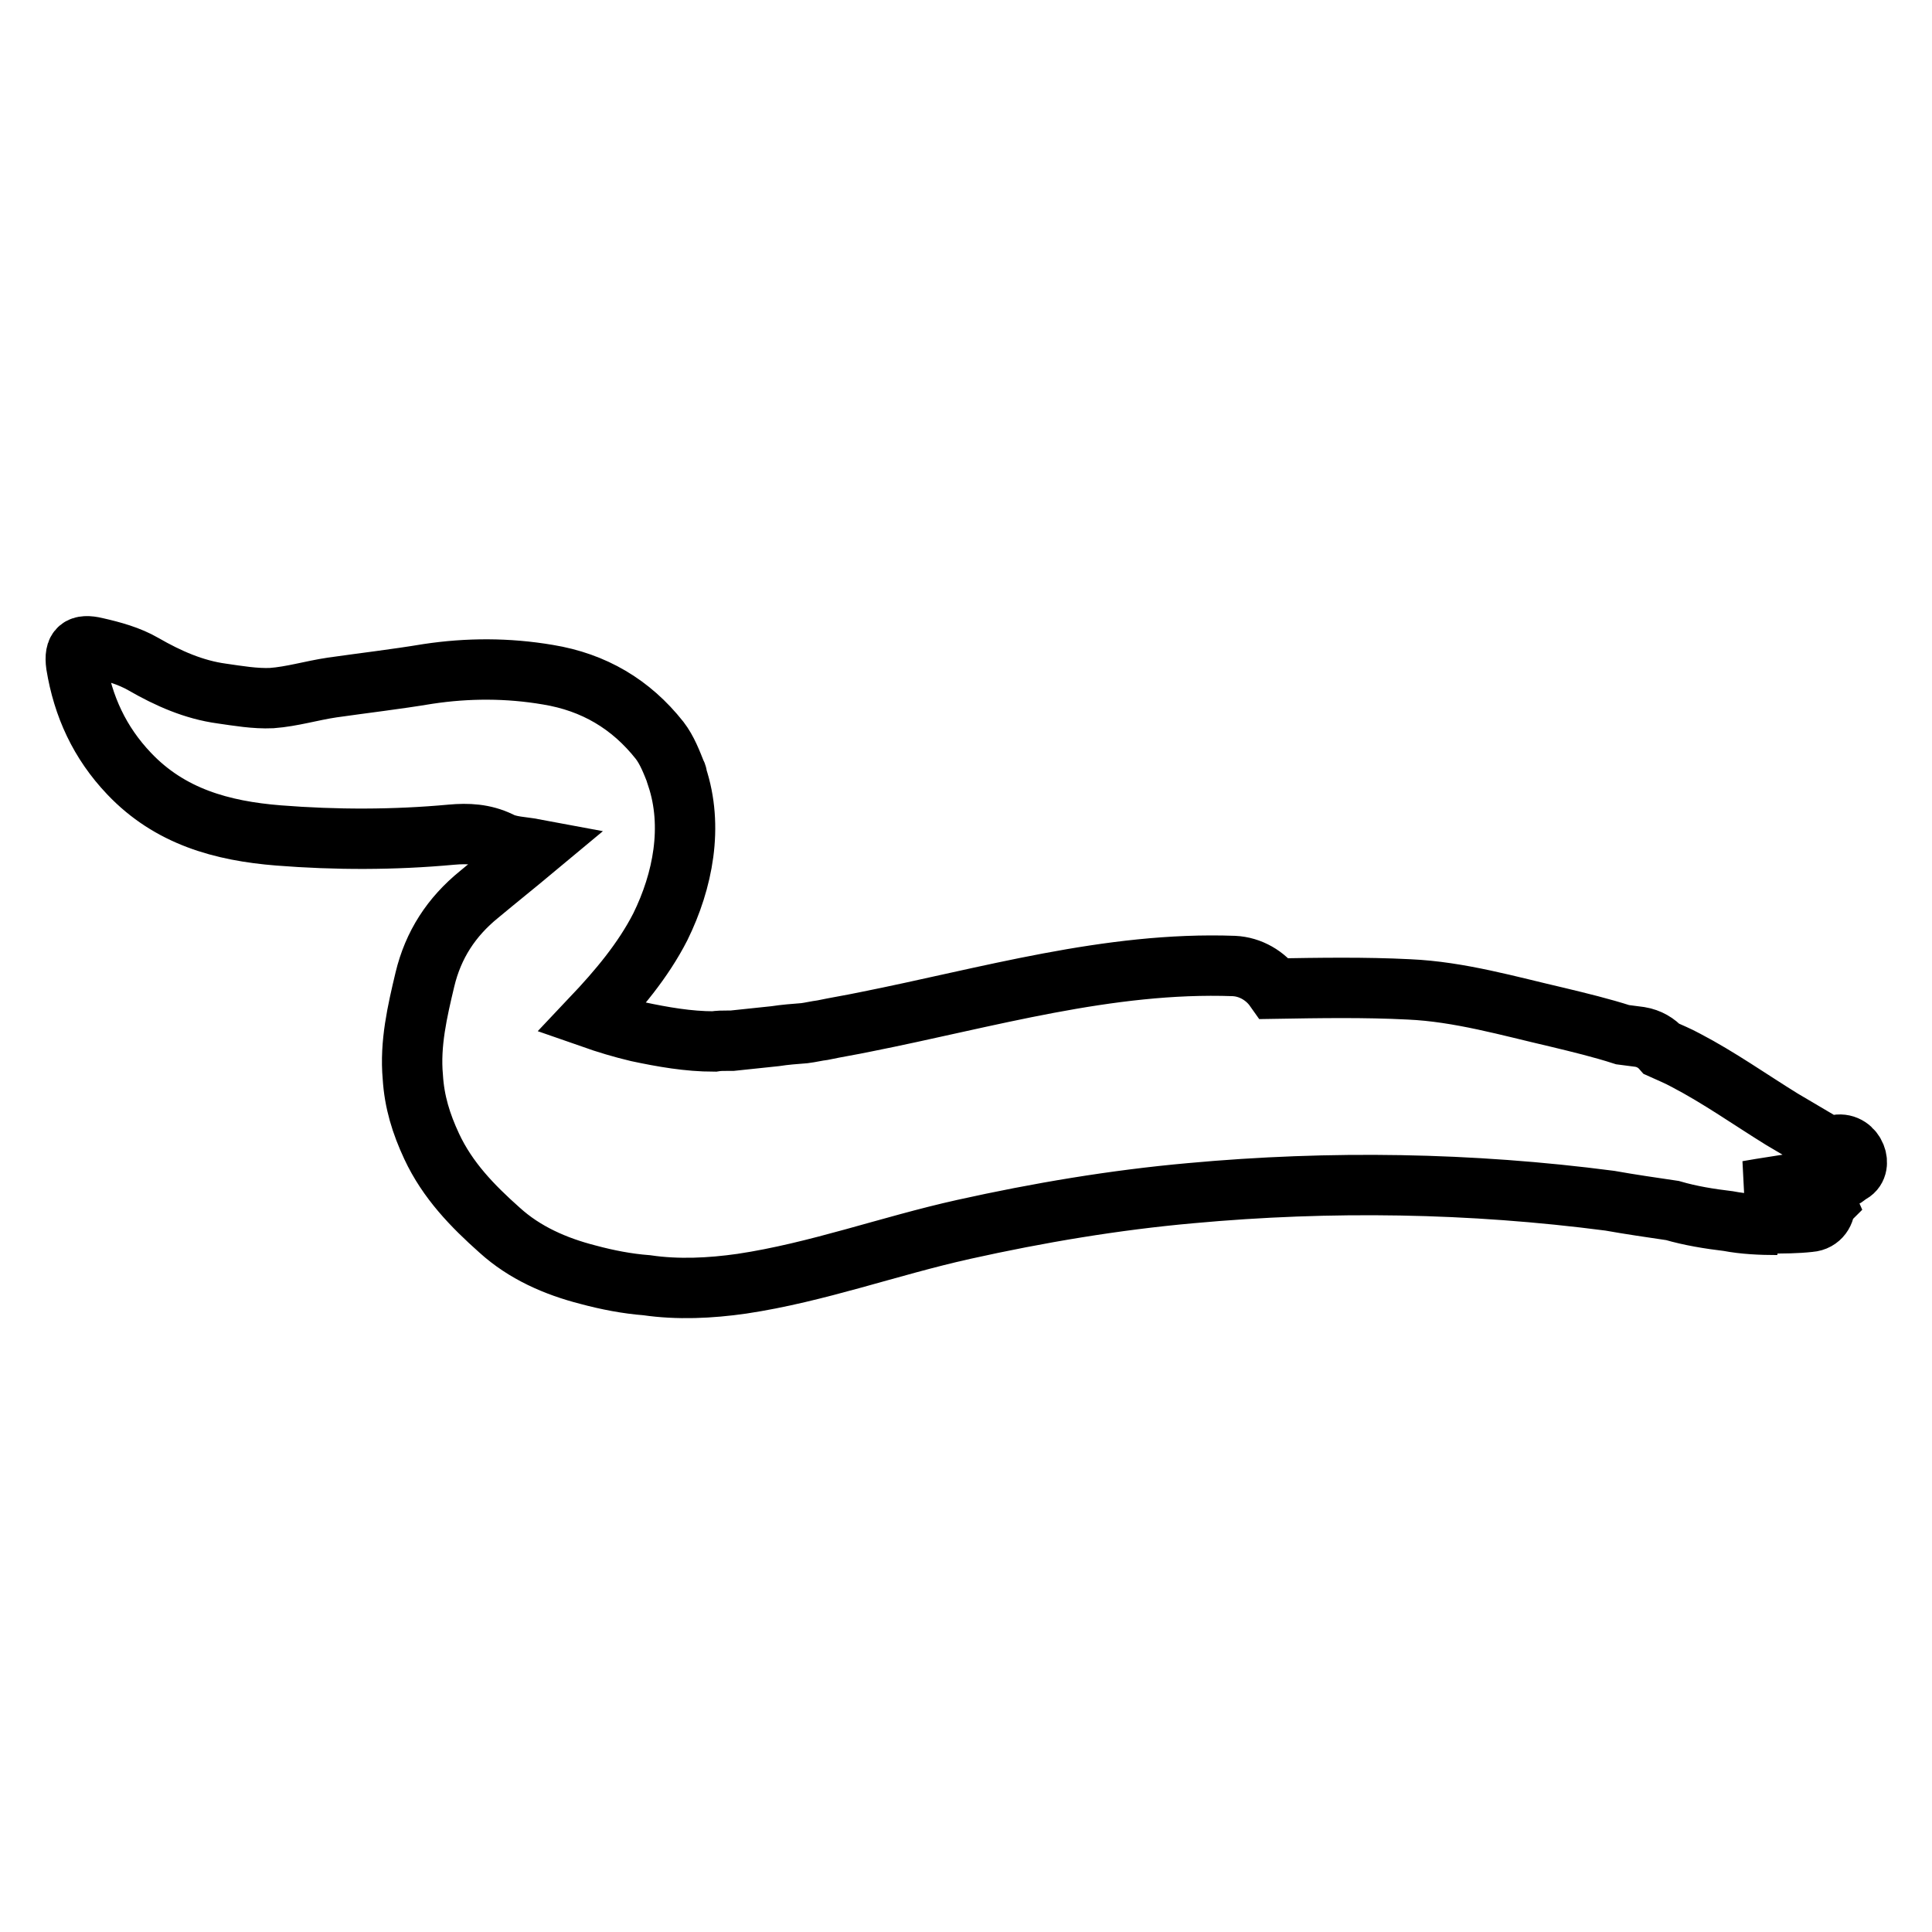 <?xml version="1.0" encoding="utf-8"?>
<!-- Svg Vector Icons : http://www.onlinewebfonts.com/icon -->
<!DOCTYPE svg PUBLIC "-//W3C//DTD SVG 1.1//EN" "http://www.w3.org/Graphics/SVG/1.1/DTD/svg11.dtd">
<svg version="1.1" xmlns="http://www.w3.org/2000/svg" xmlns:xlink="http://www.w3.org/1999/xlink" x="0px" y="0px" viewBox="0 0 256 256" enable-background="new 0 0 256 256" xml:space="preserve">
<g><g><g><g><path stroke-width="8" fill-opacity="0" stroke="#000000"  d="M243.4,151.7c-0.4,0.1-0.8,0.1-1.2,0.2c-2-1.2-4.1-2.4-6.1-3.6c-4.2-2.6-8.3-5.5-12.7-7.8c-1.1-0.6-2.1-1-3.2-1.5c-0.7-0.8-1.7-1.4-2.9-1.6c-0.8-0.1-1.5-0.2-2.3-0.3c-2.8-0.9-5.7-1.6-8.6-2.3c-6.5-1.5-13-3.4-19.7-3.7c-5.9-0.3-11.8-0.2-17.8-0.1c-1.2-1.7-3.2-2.9-5.4-3c-16.6-0.6-32.7,4.2-48.8,7.4c-1.9,0.4-3.8,0.7-5.7,1.1c-0.8,0.1-1.6,0.3-2.4,0.4c-1.3,0.1-2.6,0.2-3.9,0.4c-1.9,0.2-3.8,0.4-5.7,0.6c-0.2,0-0.4,0-0.6,0c-0.6,0-1.2,0-1.8,0.1c-3.4,0-6.8-0.6-10.1-1.3c-2.1-0.5-4.1-1.1-6.1-1.8c3.5-3.7,6.8-7.6,9.1-12.1c3-6.1,4.4-13.3,2.2-19.9c0-0.1,0-0.3-0.1-0.4c-0.6-1.5-1.2-3.1-2.2-4.4c-3.8-4.8-8.7-7.7-14.8-8.7c-5.3-0.9-10.6-0.9-15.9-0.1c-4.2,0.7-8.5,1.2-12.7,1.8c-2.7,0.4-5.3,1.2-8,1.4c-2.2,0.1-4.5-0.3-6.6-0.6c-3.7-0.5-7.1-2-10.4-3.9c-1.9-1.1-4.1-1.7-6.3-2.2c-2.1-0.5-2.9,0.1-2.6,2.3c0.9,5.5,3.1,10.3,7,14.4c5.4,5.7,12.3,7.6,19.8,8.2c7.6,0.6,15.3,0.6,22.9-0.1c2.2-0.2,4.3-0.1,6.4,0.9c1.3,0.7,3,0.7,4.6,1c-2.4,2-4.9,4-7.3,6c-3.7,3-6.1,6.7-7.2,11.3c-1,4.2-2,8.5-1.6,12.9c0.2,3.3,1.1,6.2,2.5,9.2c2.1,4.5,5.4,7.9,9,11.1c3.3,3,7.4,4.8,11.7,5.9c2.6,0.7,5.2,1.2,7.8,1.4c4.1,0.6,8.4,0.4,12.6-0.2c10-1.5,19.5-5,29.4-7.2c9.9-2.2,20-3.9,30.1-4.8c18.5-1.7,37.1-1.4,55.5,1c2.8,0.5,5.6,0.9,8.3,1.3c2.4,0.7,4.9,1.1,7.4,1.4c2.1,0.4,4.3,0.5,6.5,0.5c-0.3-0.1-0.7-0.1-1-0.2c1.8,0,3.5,0,5.3-0.2c1.4-0.1,2.1-1.3,2-2.4c0.1,0,0.1,0,0.2-0.1c-0.7-1.6-1.7-2.2-3.3-2c-1.1,0.2-2.3,0.3-3.4,0.5c-1.2,0-2.4,0-3.7-0.1c2.2-0.4,4.5-0.7,6.7-1.1c1.5-0.1,3.1-0.1,4.7-0.2c-0.6-0.1-1.1-0.2-1.6-0.3c0.7-0.1,1.5-0.2,2.2-0.4c0.2,0.1,0.3,0.2,0.5,0.4c0.4-0.2,0.7-0.5,1-0.7C247,154.7,245.8,151.3,243.4,151.7z"/></g></g><g></g><g></g><g></g><g></g><g></g><g></g><g></g><g></g><g></g><g></g><g></g><g></g><g></g><g></g><g></g></g></g>
</svg>